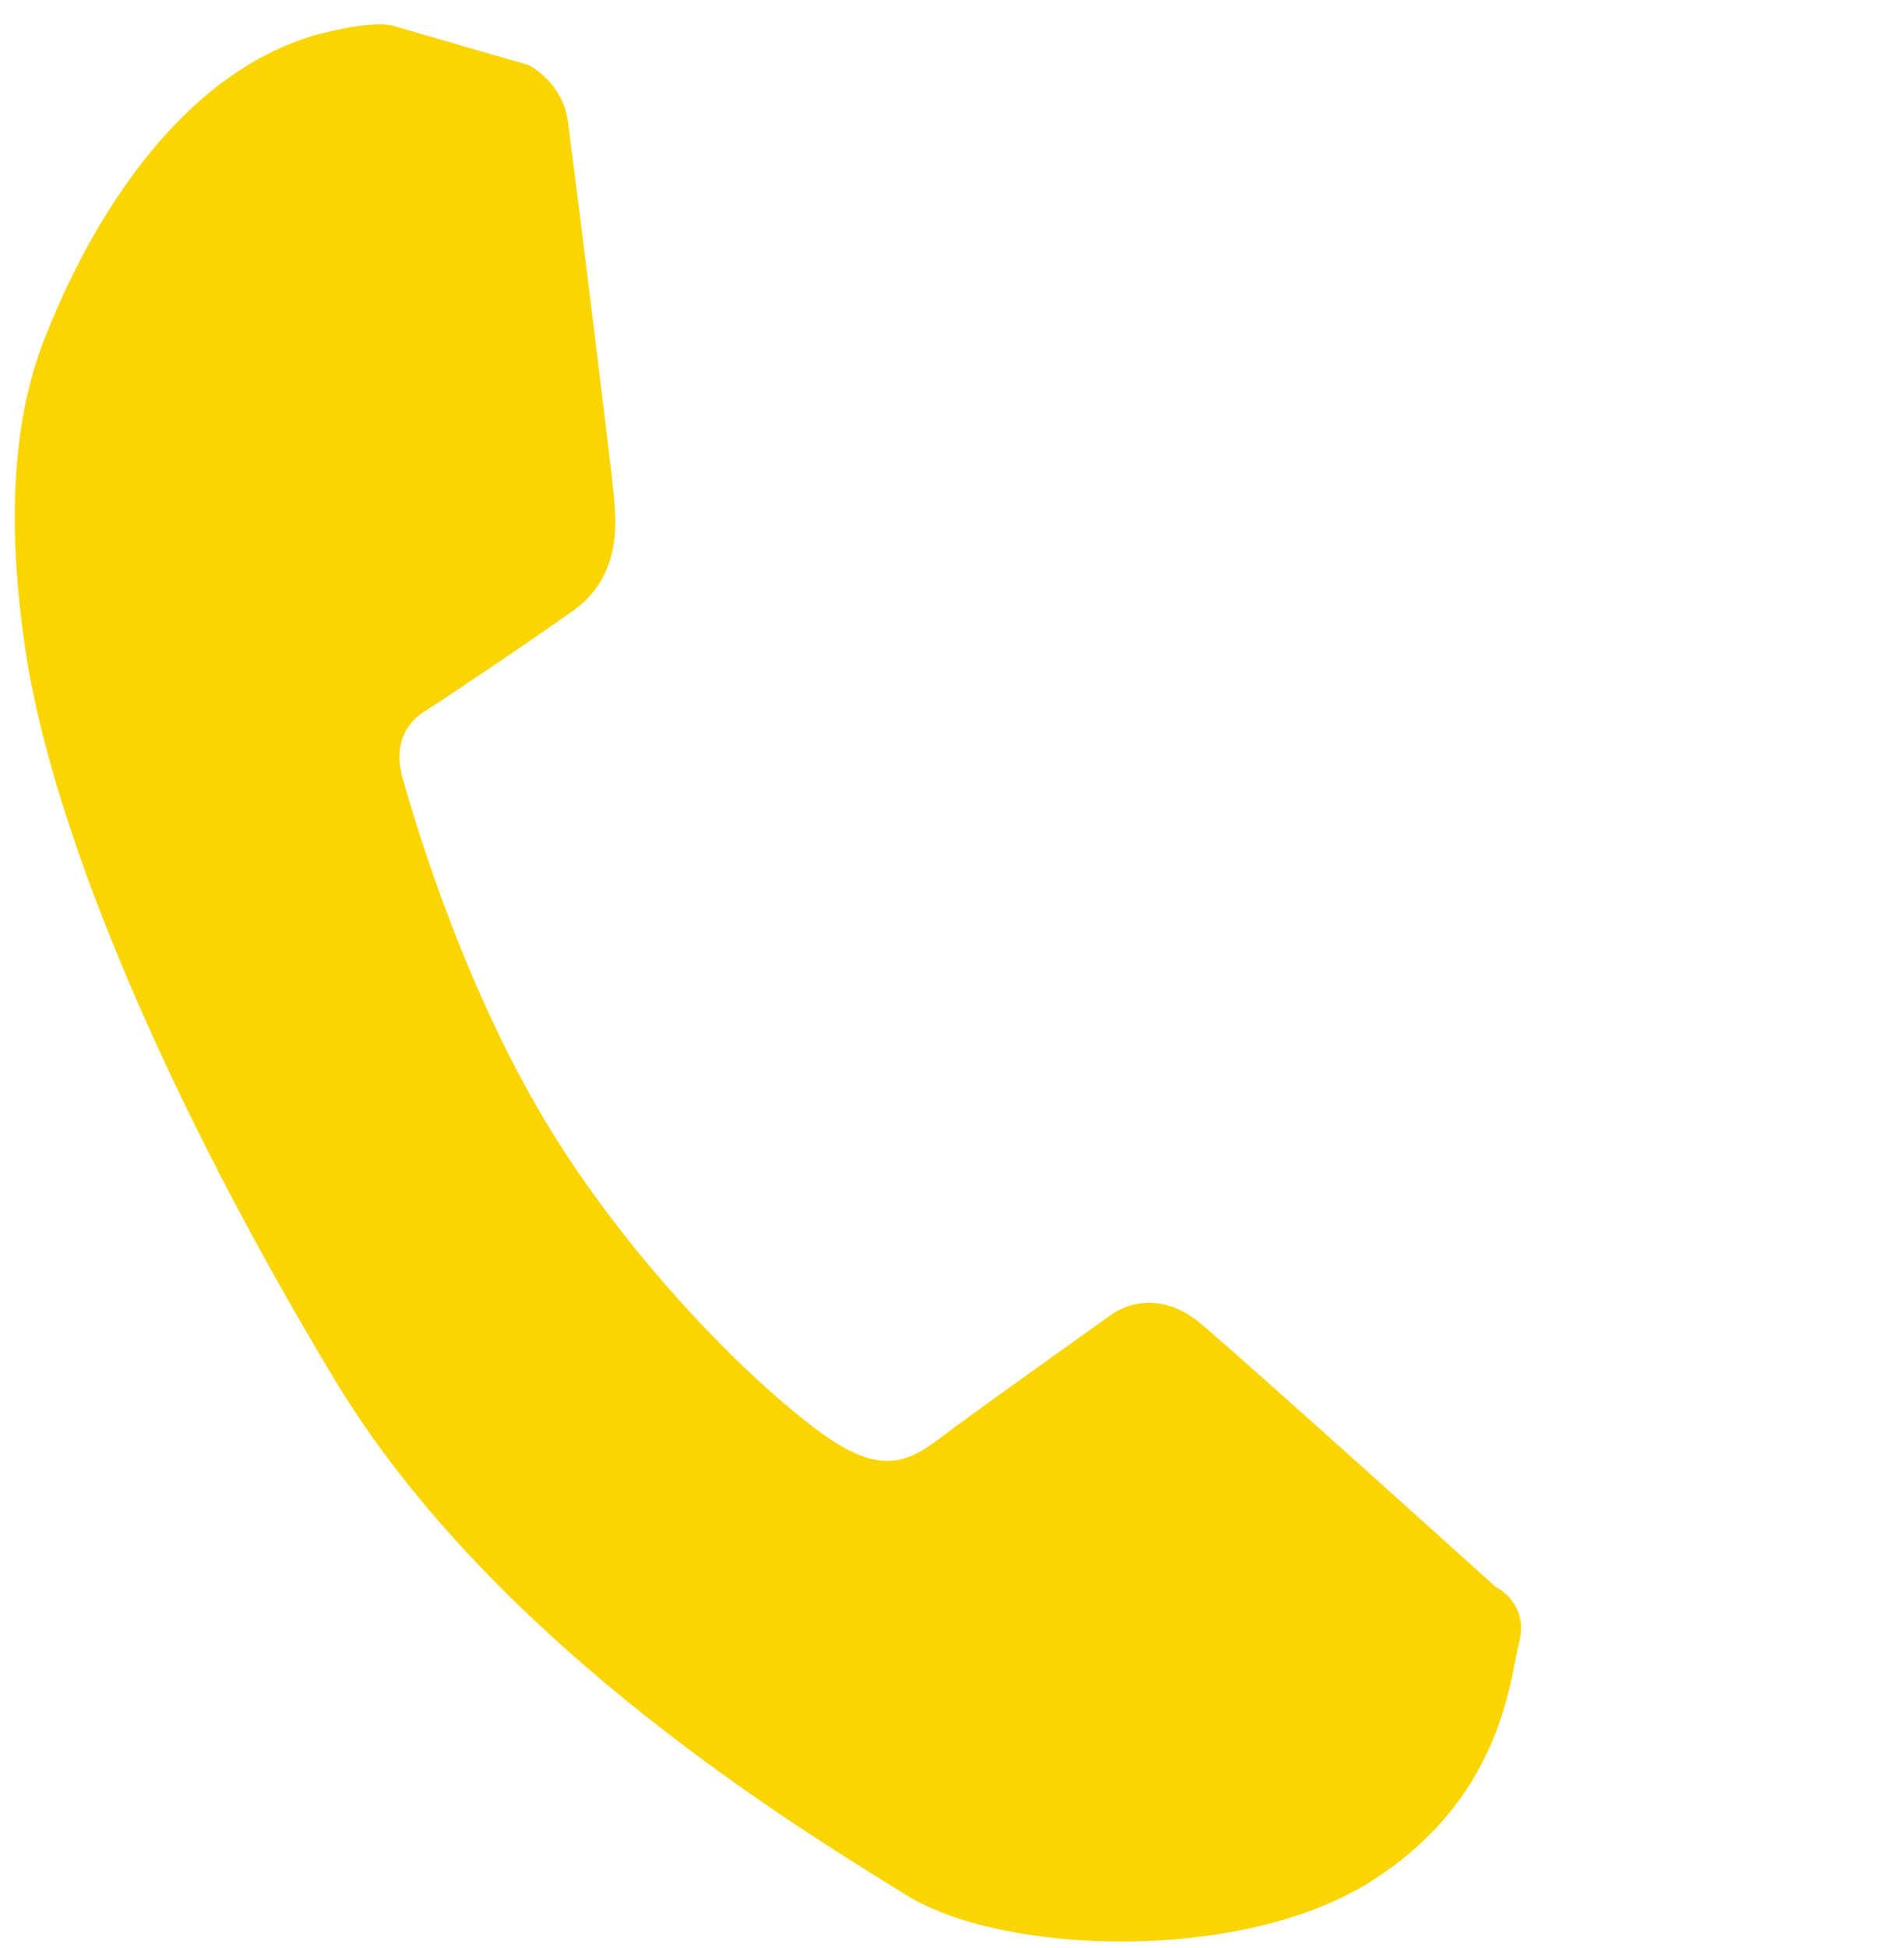 <?xml version="1.0" encoding="utf-8"?>
<!-- Generator: Adobe Illustrator 25.4.1, SVG Export Plug-In . SVG Version: 6.00 Build 0)  -->
<svg version="1.1" id="Layer_1" xmlns="http://www.w3.org/2000/svg" xmlns:xlink="http://www.w3.org/1999/xlink" x="0px" y="0px"
	 viewBox="0 0 96.5 98.7" style="enable-background:new 0 0 96.5 98.7;" xml:space="preserve">
<style type="text/css">
	.st0{fill:#FBD500;}
</style>
<g>
	<path class="st0" d="M77,83.2c-0.5,2-0.9,8.1-7.8,12.3C62.5,99.5,50.7,99,45.9,96c-4.8-3-20.8-12.5-29-26.2C8.6,56,2.7,42.3,1.3,33
		c-1.4-9.2,0.2-14,1.1-16.2S7.5,4.3,15.9,1.8c0,0,2.8-0.8,4-0.5l6.9,2c0,0,1.8,0.9,2,3c0.3,2.2,2.2,17.5,2.3,18.7
		c0.1,1.2,0.5,4.1-2,5.9s-7.5,5.1-7.5,5.1s-1.9,0.9-1.2,3.4c0.7,2.5,3.2,10.9,7.6,18c4.4,7.1,10.6,13.1,13.9,15.4
		c3.3,2.3,4.6,0.9,6.5-0.5c1.9-1.4,7.8-5.6,7.8-5.6s2.1-1.8,4.7,0.4c2.6,2.2,14.9,13.3,14.9,13.3S77.5,81.2,77,83.2"/>
</g>
</svg>
